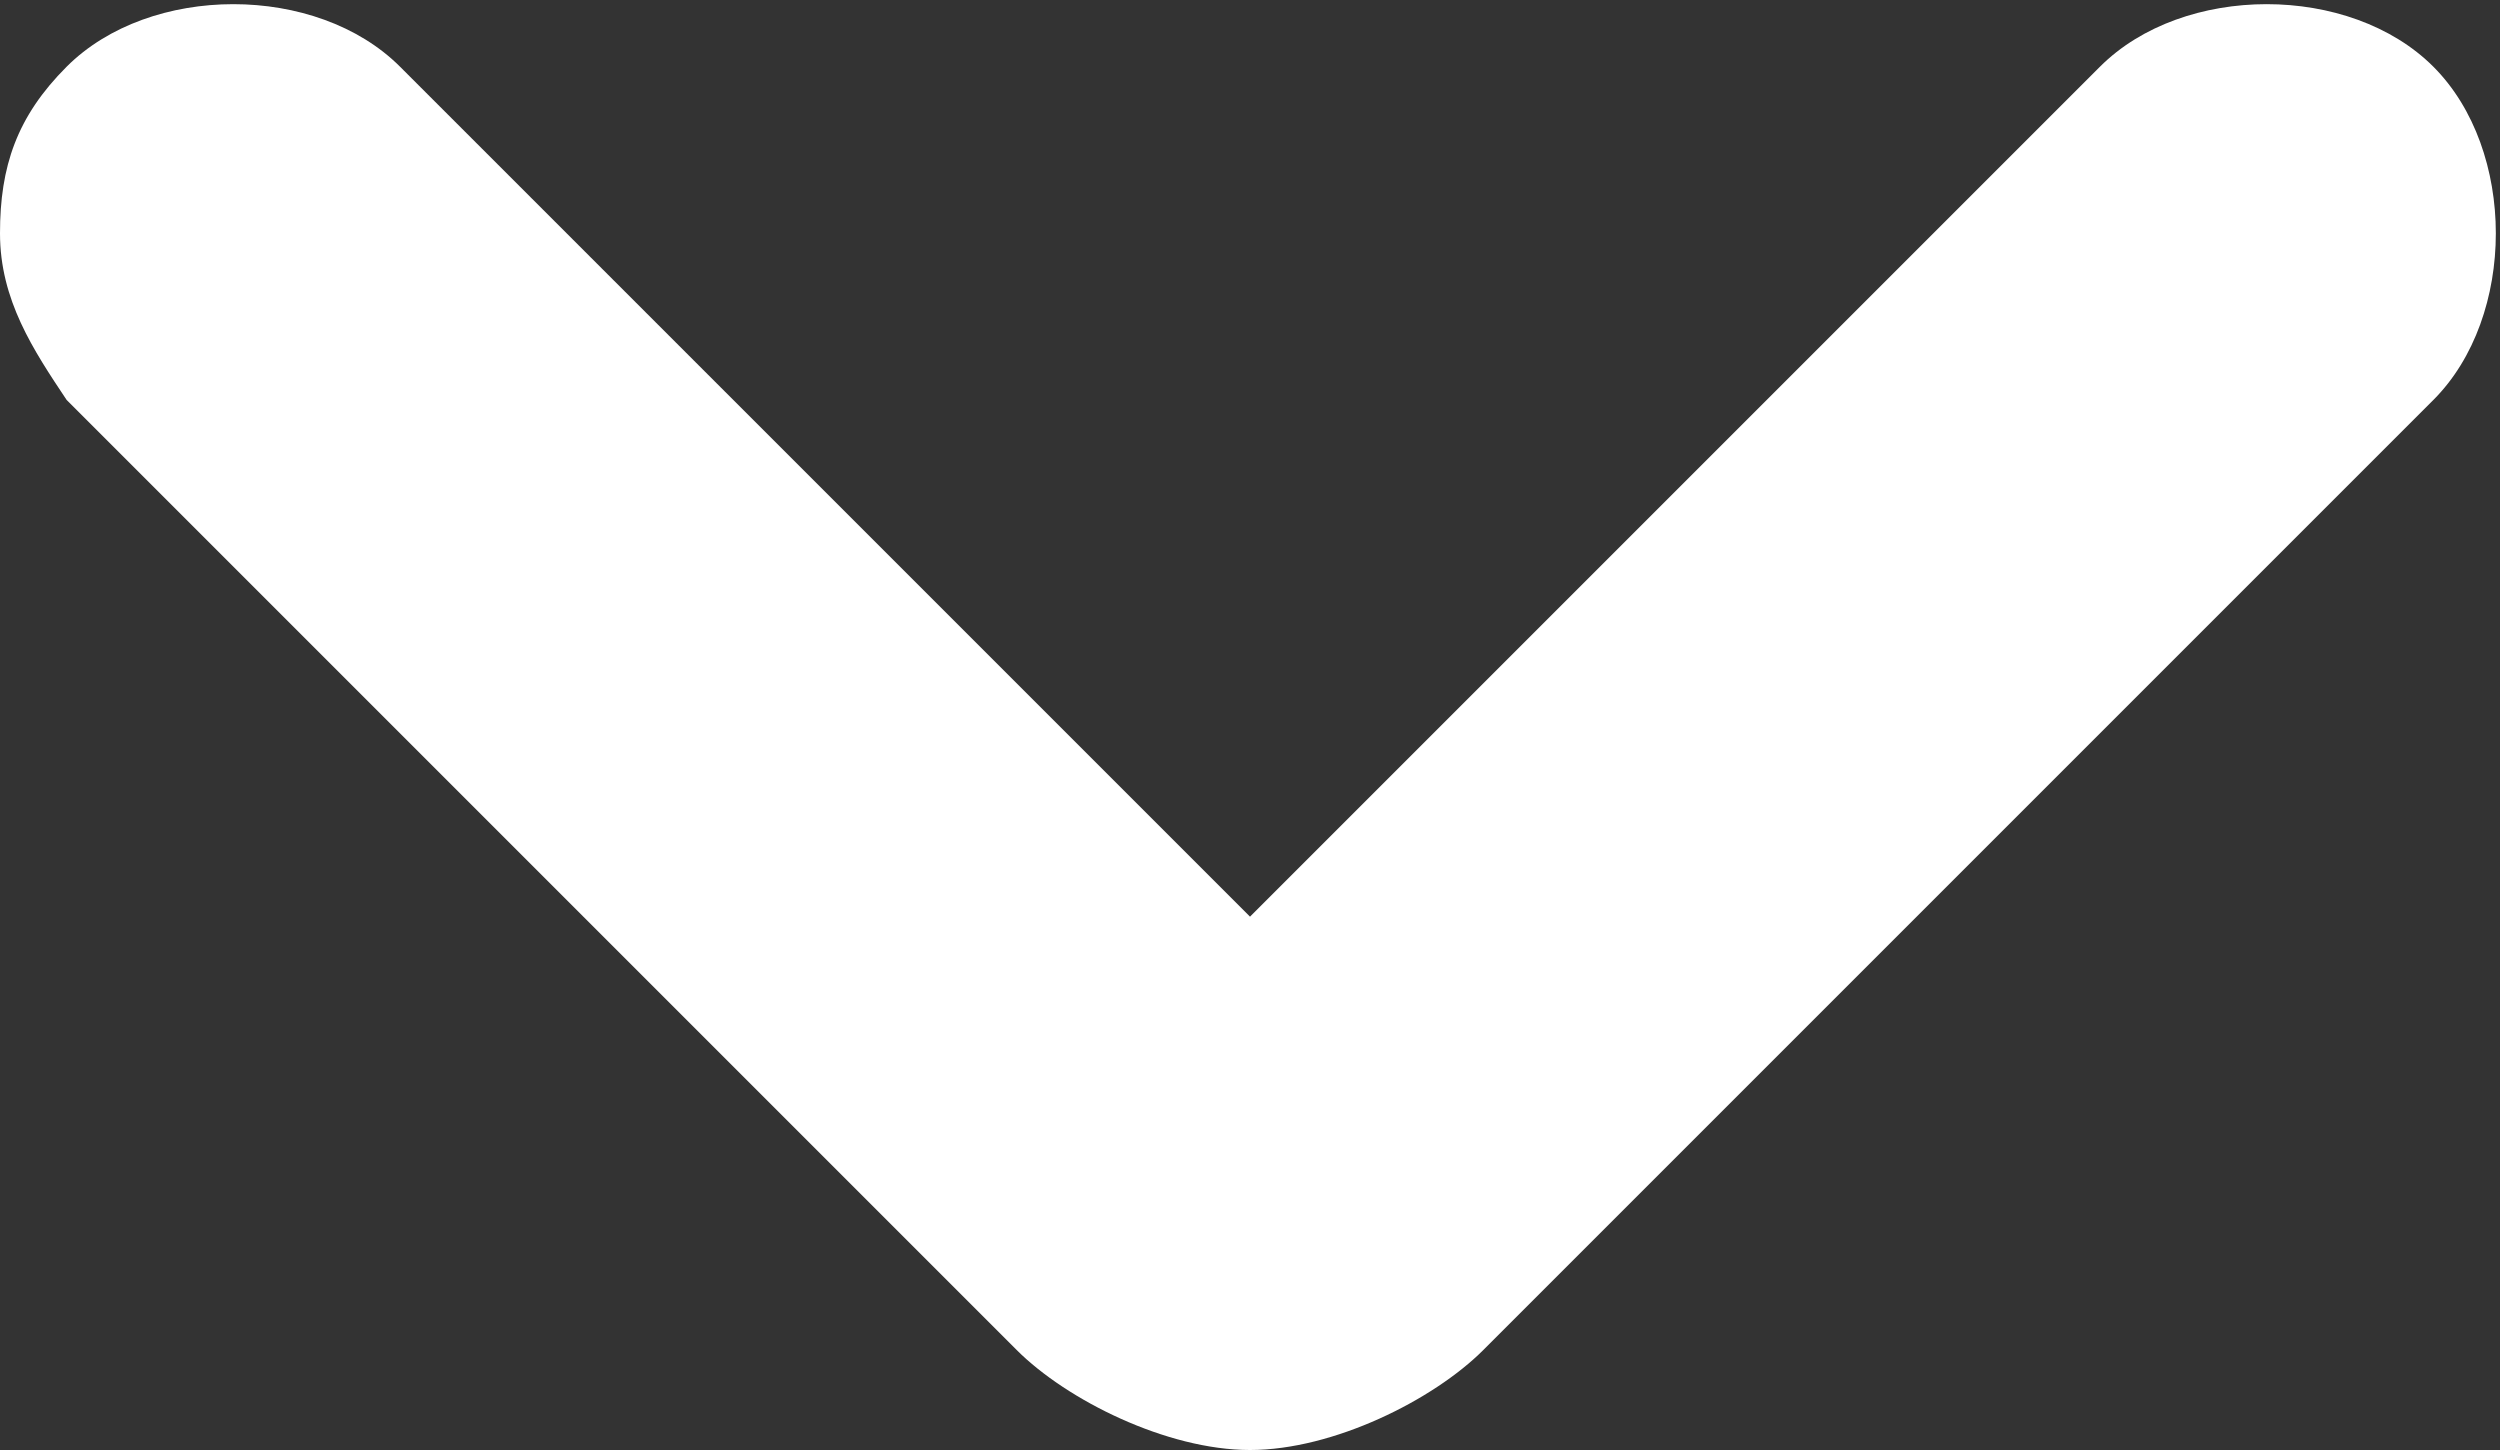 <svg xmlns="http://www.w3.org/2000/svg" viewBox="0 0 15 8.7"><rect x="0" y="0" width="15" height="8.7" fill="#333333" stroke="none"/><path fill="#fff" d="M0 1.4C0 1 .1.7.4.4c.5-.5 1.5-.5 2 0l5.1 5.1L12.6.4C13.1-.1 14.1-.1 14.6.4s.5 1.5 0 2L8.9 8.1c-.3.3-.9.6-1.4.6s-1.1-.3-1.4-.6L.4 2.4c-.2-.3-.4-.6-.4-1"/></svg>